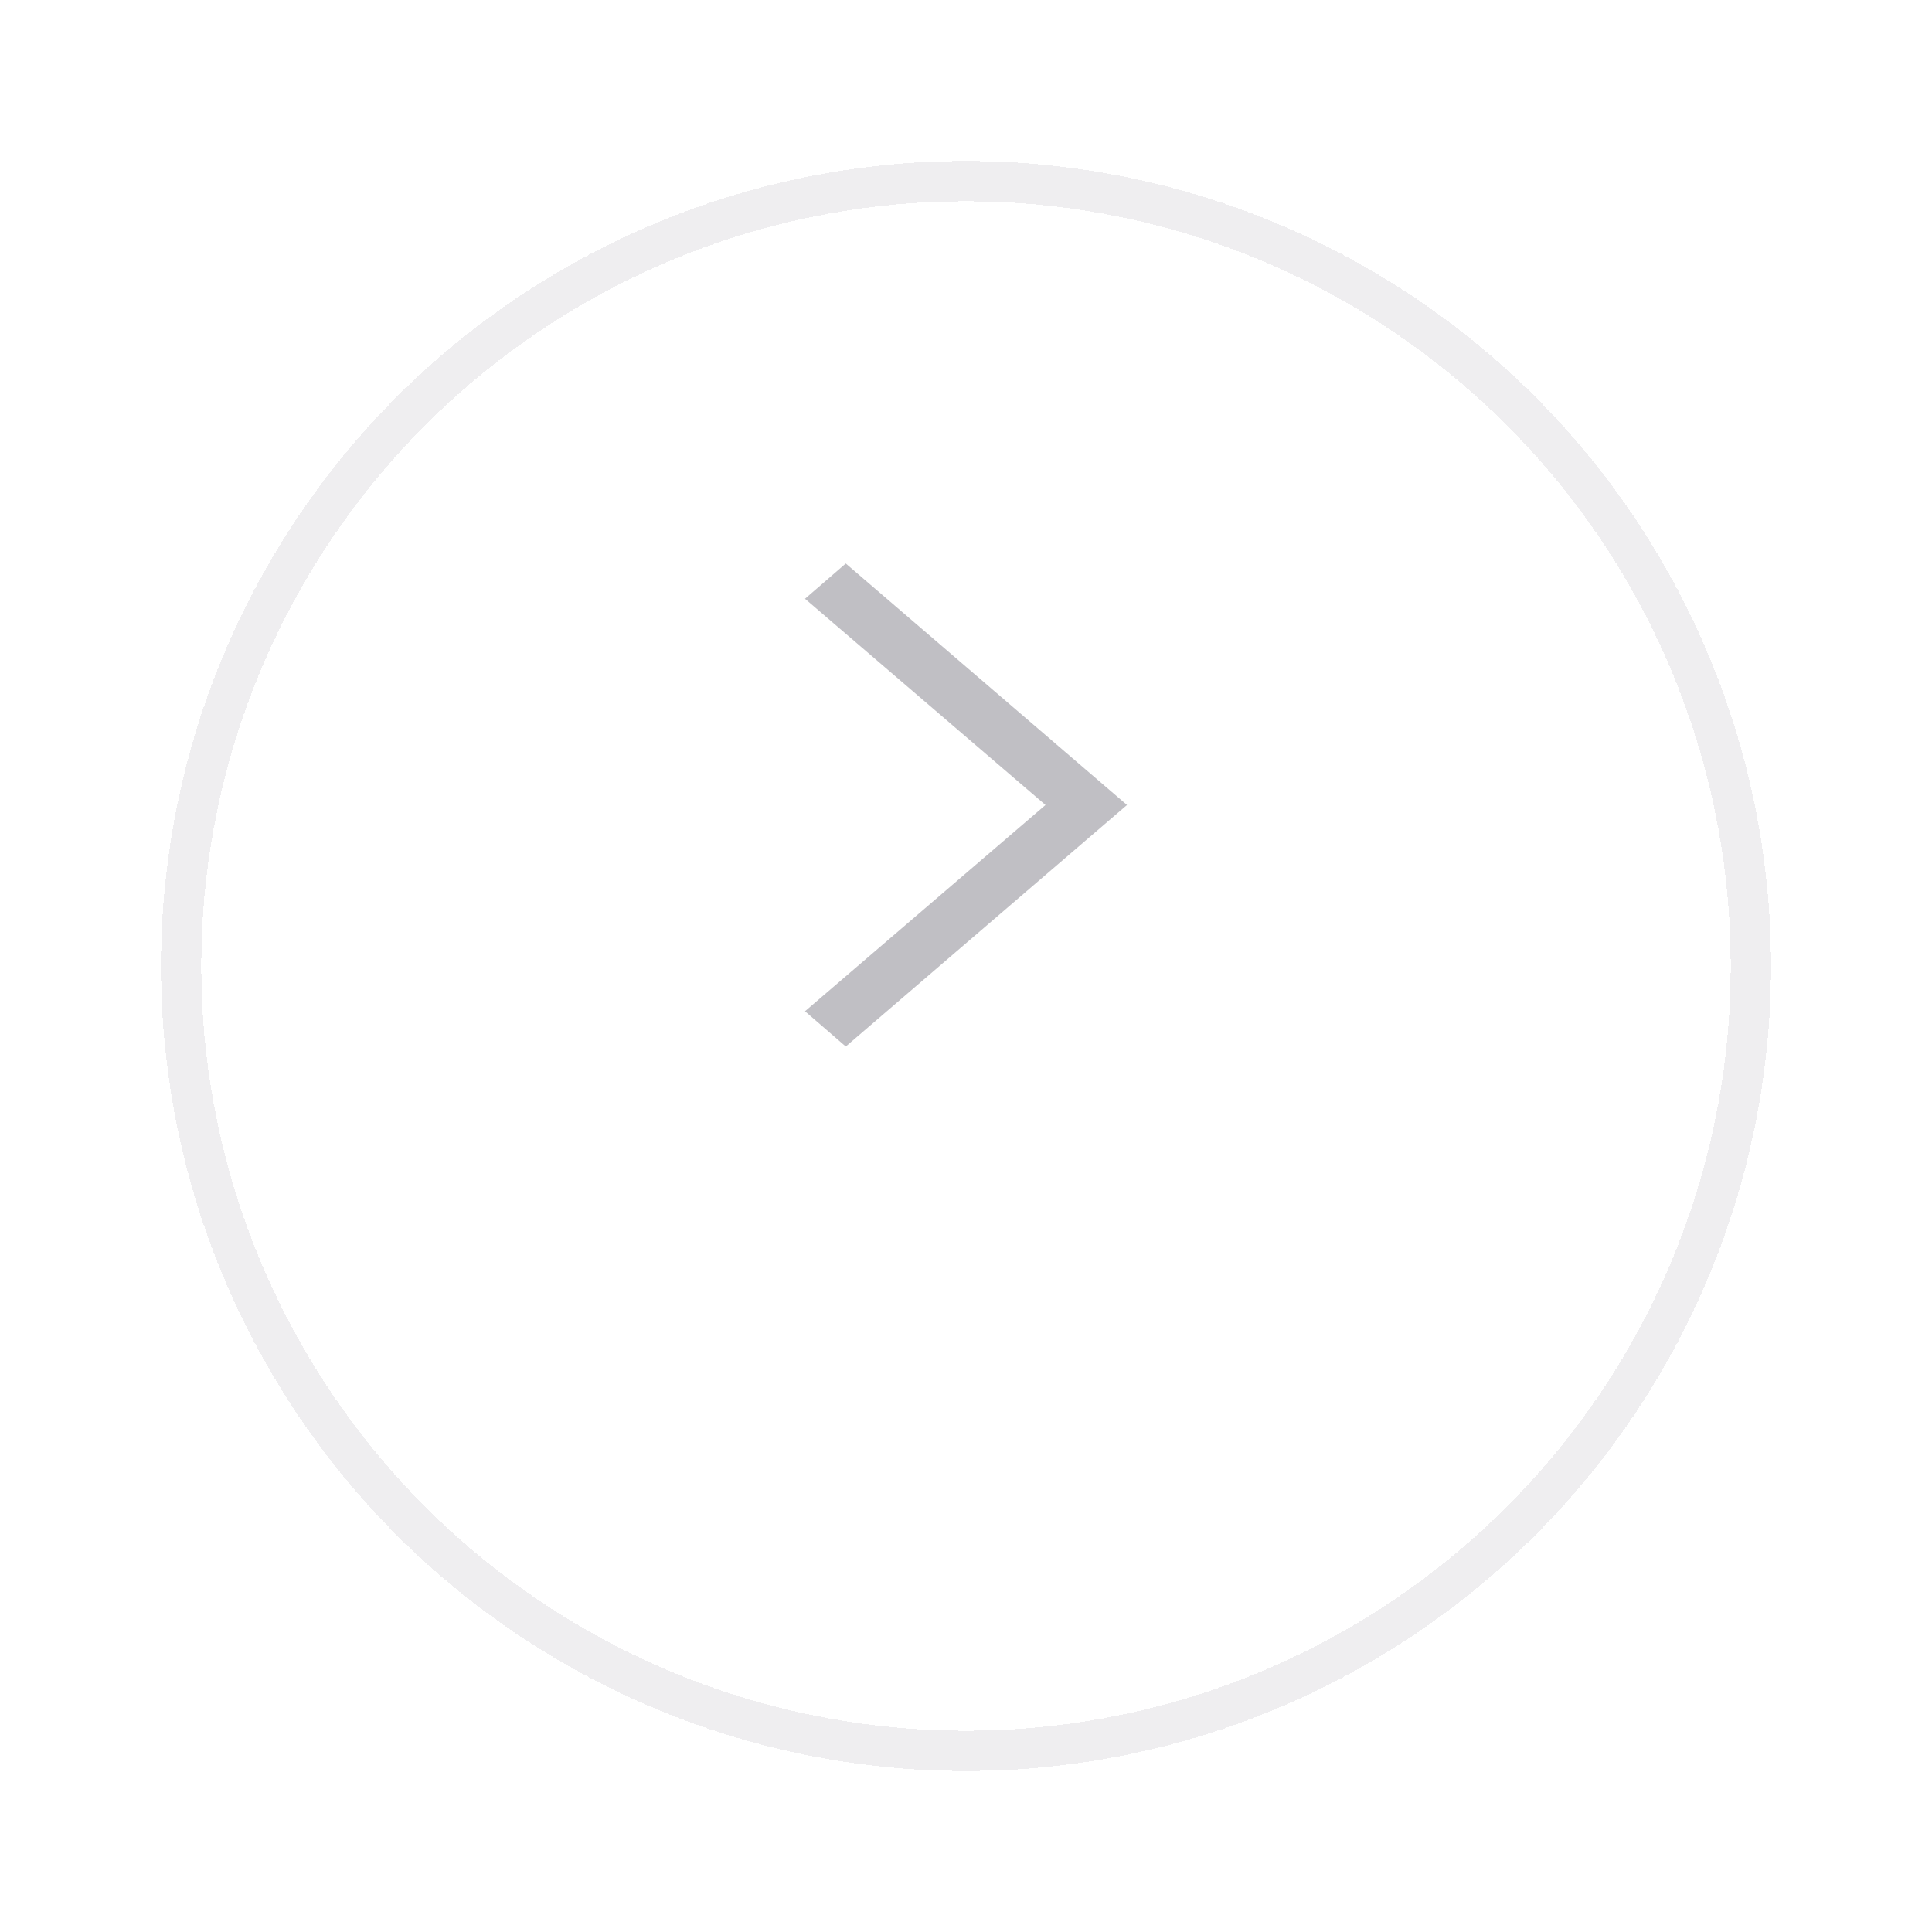 <?xml version="1.0" encoding="UTF-8"?> <svg xmlns="http://www.w3.org/2000/svg" width="48" height="48" viewBox="0 0 48 48" fill="none"> <path d="M21.013 26L20 25.124L25.975 20L20 14.876L21.013 14L28 20L21.013 26Z" fill="#C0BFC4"></path> <g filter="url(#filter0_d_38_315)"> <circle cx="24" cy="20" r="19.5" stroke="#C0BFC4" stroke-opacity="0.25" stroke-miterlimit="5.498" shape-rendering="crispEdges"></circle> </g> <defs> <filter id="filter0_d_38_315" x="0" y="0" width="48" height="48" filterUnits="userSpaceOnUse" color-interpolation-filters="sRGB"> <feFlood flood-opacity="0" result="BackgroundImageFix"></feFlood> <feColorMatrix in="SourceAlpha" type="matrix" values="0 0 0 0 0 0 0 0 0 0 0 0 0 0 0 0 0 0 127 0" result="hardAlpha"></feColorMatrix> <feOffset dy="4"></feOffset> <feGaussianBlur stdDeviation="2"></feGaussianBlur> <feComposite in2="hardAlpha" operator="out"></feComposite> <feColorMatrix type="matrix" values="0 0 0 0 0 0 0 0 0 0 0 0 0 0 0 0 0 0 0.25 0"></feColorMatrix> <feBlend mode="normal" in2="BackgroundImageFix" result="effect1_dropShadow_38_315"></feBlend> <feBlend mode="normal" in="SourceGraphic" in2="effect1_dropShadow_38_315" result="shape"></feBlend> </filter> </defs> </svg> 